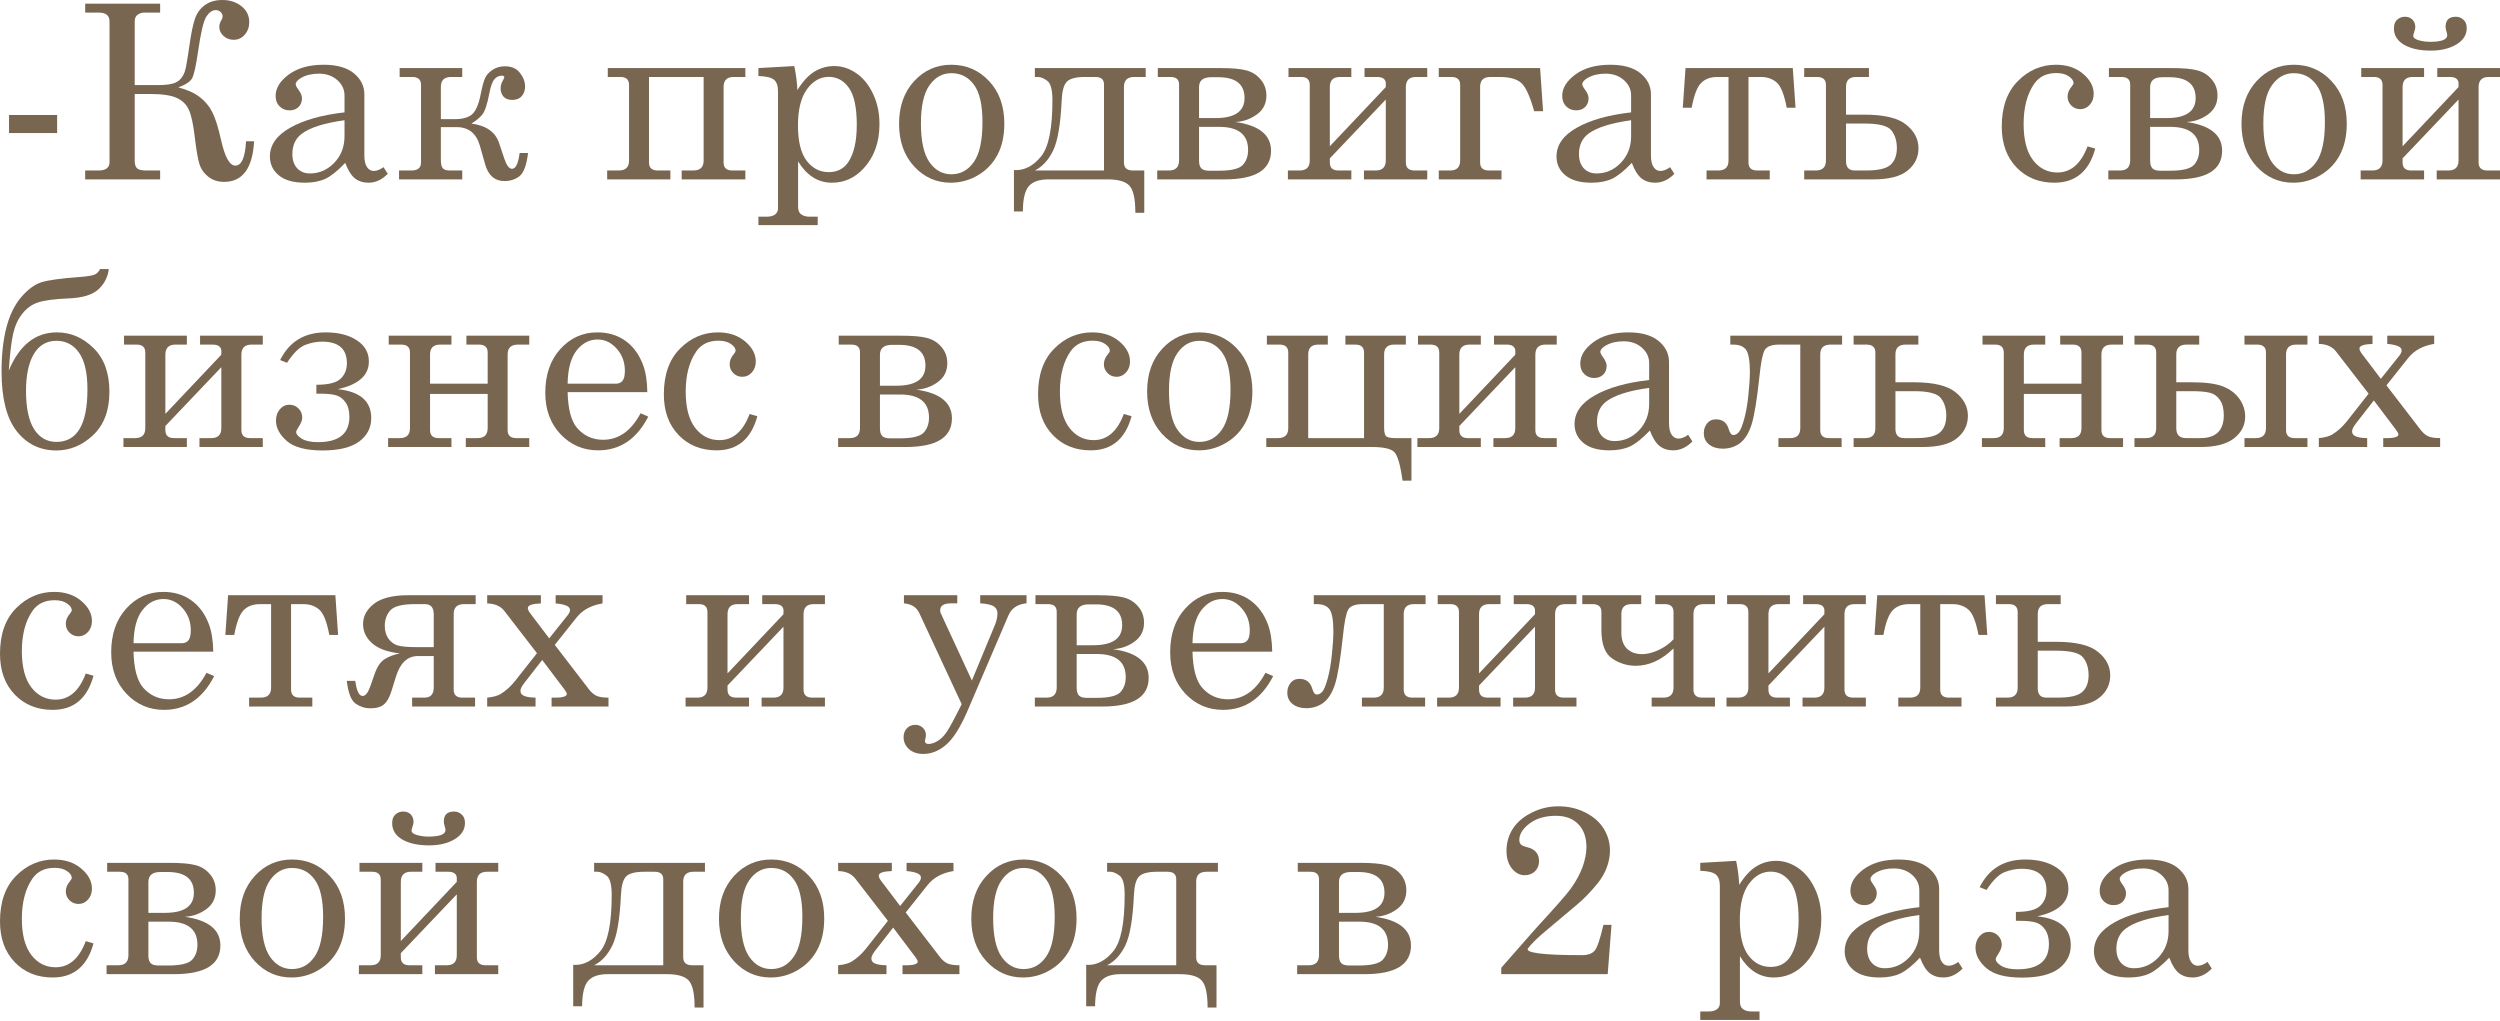 <?xml version="1.0" encoding="UTF-8"?> <svg xmlns="http://www.w3.org/2000/svg" width="1234" height="504" viewBox="0 0 1234 504" fill="none"> <path d="M4.457 56.763H28.205V65.676H4.457V56.763Z" fill="#786651"></path> <path d="M88.017 43.158C92.356 44.253 95.855 45.817 98.514 47.849C101.172 49.843 103.263 52.345 104.788 55.355C106.313 58.365 107.759 62.959 109.127 69.135C111.004 77.54 113.349 81.743 116.164 81.743C119.252 81.743 121.011 77.736 121.441 69.722H125.429C124.686 83.091 119.741 89.776 110.593 89.776C107.505 89.776 104.866 88.897 102.677 87.138C100.527 85.378 99.08 83.209 98.338 80.629C97.595 78.049 96.891 73.944 96.227 68.314C95.445 61.473 94.428 56.743 93.177 54.124C91.966 51.505 89.972 49.569 87.196 48.319C84.46 47.029 79.925 46.383 73.592 46.383H66.497V79.397C66.497 81.078 66.868 82.29 67.611 83.033C68.354 83.776 69.82 84.147 72.009 84.147H79.045V88.545H42.044V84.147H48.67C52.267 84.147 54.065 82.759 54.065 79.984V10.555C54.065 7.662 52.267 6.216 48.67 6.216H42.044V1.818H79.045V6.216H71.07C70.093 6.216 69.077 6.548 68.021 7.213C67.005 7.877 66.497 8.991 66.497 10.555V41.986H78.342C83.306 41.986 86.649 41.223 88.369 39.699C90.128 38.174 91.281 35.926 91.829 32.955C92.376 29.945 92.982 26.134 93.647 21.52C94.389 16.321 95.23 12.295 96.168 9.441C97.106 6.587 98.729 4.3 101.035 2.58C103.342 0.86 106.234 0 109.714 0C113.467 0 116.614 1.016 119.155 3.049C121.735 5.043 123.025 7.682 123.025 10.966C123.025 13.389 122.282 15.442 120.796 17.123C119.35 18.804 117.513 19.644 115.284 19.644C113.408 19.644 111.766 19.019 110.359 17.768C108.951 16.517 108.248 14.992 108.248 13.194C108.248 12.138 108.6 11.044 109.303 9.91C109.694 9.245 109.89 8.639 109.89 8.092C109.89 7.271 109.557 6.548 108.893 5.923C108.228 5.297 107.427 4.984 106.489 4.984C104.847 4.984 103.322 6.02 101.915 8.092C100.507 10.164 99.139 15.852 97.81 25.156C96.754 32.467 95.758 36.962 94.819 38.643C93.881 40.324 91.614 41.829 88.017 43.158Z" fill="#786651"></path> <path d="M189.287 82.505L191.398 85.789C188.544 88.721 185.378 90.187 181.898 90.187C179.24 90.187 176.992 89.464 175.155 88.017C173.357 86.571 171.773 84.03 170.405 80.394C166.691 84.303 163.427 86.923 160.612 88.252C157.798 89.542 154.416 90.187 150.468 90.187C144.838 90.187 140.558 88.975 137.626 86.551C134.694 84.127 133.228 81.02 133.228 77.228C133.228 71.52 136.57 66.79 143.255 63.037C149.979 59.245 158.912 56.724 170.053 55.472V47.146C170.053 44.175 168.861 41.634 166.476 39.523C164.092 37.412 161.062 36.356 157.387 36.356C153.986 36.356 151.054 37.06 148.591 38.467C146.832 39.523 145.953 40.559 145.953 41.575C145.953 42.161 146.422 43.08 147.36 44.331C148.494 45.895 149.06 47.283 149.06 48.495C149.06 50.254 148.494 51.7 147.36 52.834C146.226 53.928 144.741 54.476 142.903 54.476C140.949 54.476 139.307 53.811 137.978 52.482C136.688 51.153 136.043 49.452 136.043 47.38C136.043 43.51 138.212 39.972 142.552 36.767C146.93 33.561 152.657 31.958 159.733 31.958C166.261 31.958 171.246 33.366 174.686 36.18C178.126 39.034 179.846 42.494 179.846 46.559V76.583C179.846 79.241 180.276 81.195 181.136 82.447C181.996 83.737 183.11 84.382 184.478 84.382C186.003 84.382 187.606 83.756 189.287 82.505ZM170.053 59.343C160.124 60.711 153.087 62.939 148.943 66.028C145.855 68.373 144.311 71.696 144.311 75.996C144.311 79.006 145.112 81.371 146.715 83.091C148.318 84.772 150.409 85.613 152.989 85.613C157.602 85.613 161.59 83.873 164.952 80.394C168.353 76.876 170.053 72.478 170.053 67.2V59.343Z" fill="#786651"></path> <path d="M228.165 84.147V88.545H196.969V84.147H203.126C206.253 84.147 207.817 82.818 207.817 80.16V41.927C207.817 39.308 206.39 37.998 203.536 37.998H197.262V33.6H228.165V37.998H222.652C219.29 37.998 217.609 39.62 217.609 42.865V58.815H224.294C228.321 58.815 231.233 58.014 233.032 56.411C234.869 54.769 236.257 51.583 237.195 46.853C237.977 42.943 238.7 40.226 239.365 38.702C240.029 37.138 241.241 35.75 243 34.538C244.798 33.327 246.89 32.721 249.275 32.721C252.519 32.721 254.982 33.815 256.663 36.004C258.344 38.154 259.185 40.402 259.185 42.748C259.185 44.585 258.637 46.149 257.543 47.439C256.448 48.69 254.884 49.315 252.852 49.315C250.936 49.315 249.49 48.768 248.512 47.673C247.574 46.54 247.105 45.211 247.105 43.686C247.105 42.396 247.418 41.184 248.043 40.05C248.63 39.034 248.923 38.409 248.923 38.174C248.923 37.627 248.512 37.353 247.691 37.353C246.284 37.353 245.072 37.94 244.056 39.112C243.039 40.246 242.199 42.572 241.534 46.09C240.518 51.446 239.365 54.925 238.075 56.528C236.824 58.092 235.025 59.577 232.68 60.985C239.99 61.962 244.544 65.168 246.343 70.601L248.923 78.283C250.056 81.645 251.327 83.326 252.734 83.326C254.572 83.326 255.823 80.726 256.487 75.527H260.651C259.908 81.469 258.52 85.261 256.487 86.903C254.454 88.545 251.952 89.366 248.981 89.366C244.212 89.366 241.046 86.629 239.482 81.156L236.902 72.067C235.182 65.852 231.331 62.744 225.35 62.744H217.609V78.987C217.609 80.902 217.922 82.251 218.548 83.033C219.173 83.776 220.287 84.147 221.89 84.147H228.165Z" fill="#786651"></path> <path d="M367.901 33.6V37.998H362.155C358.832 37.998 357.17 39.62 357.17 42.865V80.218C357.17 82.837 358.597 84.147 361.451 84.147H367.901V88.545H336.471V84.147H342.276C345.638 84.147 347.319 82.505 347.319 79.221V37.998H320.345V80.218C320.345 82.837 321.772 84.147 324.626 84.147H330.9V88.545H299.704V84.147H305.509C308.832 84.147 310.494 82.505 310.494 79.221V41.927C310.494 39.308 309.086 37.998 306.272 37.998H299.997V33.6H367.901Z" fill="#786651"></path> <path d="M392.061 32.603C392.921 36.708 393.429 40.656 393.585 44.448C396.283 40.148 399.117 37.099 402.088 35.301C405.059 33.502 408.304 32.603 411.822 32.603C415.575 32.603 419.152 33.757 422.553 36.063C425.993 38.37 428.769 41.751 430.88 46.208C433.03 50.664 434.105 55.688 434.105 61.278C434.105 70.23 431.486 77.521 426.247 83.15C421.908 87.841 416.709 90.187 410.649 90.187C407.209 90.187 404.101 89.307 401.326 87.548C398.55 85.789 396.087 83.17 393.937 79.691V101.915C393.937 103.635 394.348 104.847 395.169 105.55C396.224 106.489 397.69 106.958 399.566 106.958H403.613V111.121H374.352V106.958H378.398C380.274 106.958 381.682 106.586 382.62 105.843C383.558 105.101 384.027 104.123 384.027 102.912V45.093C384.027 42.396 383.382 40.5 382.092 39.405C380.802 38.272 378.222 37.646 374.352 37.529V33.6L392.061 32.603ZM409.125 37.94C404.863 37.94 401.247 39.992 398.276 44.097C395.344 48.201 393.878 54.143 393.878 61.923C393.878 69.781 395.305 75.586 398.159 79.339C401.013 83.091 404.648 84.968 409.066 84.968C413.21 84.968 416.396 83.365 418.624 80.16C421.478 75.938 422.905 69.761 422.905 61.63C422.905 53.107 421.615 47.029 419.035 43.393C416.454 39.757 413.151 37.94 409.125 37.94Z" fill="#786651"></path> <path d="M469.581 31.958C476.97 31.958 483.166 34.636 488.17 39.992C493.213 45.308 495.734 52.326 495.734 61.043C495.734 67.064 494.601 72.204 492.333 76.465C490.105 80.687 486.9 84.03 482.717 86.493C478.573 88.955 474.097 90.187 469.288 90.187C462.173 90.187 456.134 87.49 451.169 82.095C446.243 76.7 443.78 69.702 443.78 61.102C443.78 52.462 446.263 45.445 451.227 40.05C456.192 34.656 462.31 31.958 469.581 31.958ZM469.581 36.122C465.203 36.122 461.607 38.115 458.792 42.103C455.977 46.051 454.57 52.306 454.57 60.867C454.57 69.585 455.958 75.957 458.733 79.984C461.548 84.01 465.164 86.023 469.581 86.023C474.155 86.023 477.85 84.01 480.664 79.984C483.518 75.957 484.945 69.37 484.945 60.222C484.945 51.739 483.538 45.602 480.723 41.81C477.947 38.018 474.233 36.122 469.581 36.122Z" fill="#786651"></path> <path d="M564.811 105.023H560.413C560.413 98.22 559.436 93.764 557.481 91.653C555.566 89.581 551.989 88.545 546.75 88.545H517.49C513.033 88.545 509.827 89.639 507.873 91.829C505.918 94.018 504.921 98.201 504.882 104.377H500.484V83.912L501.481 83.971C506.055 83.971 510.199 81.704 513.913 77.169C517.626 72.595 519.483 63.369 519.483 49.491C519.483 44.292 518.623 41.086 516.903 39.874C515.222 38.624 513.717 37.998 512.388 37.998H510.805V33.6H565.515V37.998H559.827C556.465 37.998 554.784 39.62 554.784 42.865V80.218C554.784 82.837 556.25 84.147 559.182 84.147H564.811V105.023ZM510.805 84.147H544.933V41.692C544.933 39.23 543.506 37.998 540.652 37.998H535.492C530.996 37.998 528.005 38.8 526.52 40.402C525.074 41.966 524.253 44.957 524.057 49.374C523.51 61.297 522.102 69.605 519.835 74.296C517.568 78.987 514.558 82.271 510.805 84.147Z" fill="#786651"></path> <path d="M571.203 88.545V84.147H577.008C580.331 84.147 581.992 82.466 581.992 79.104V41.751C581.992 39.249 580.585 37.998 577.77 37.998H571.496V33.6H602.399C608.067 33.6 612.289 33.972 615.065 34.714C617.88 35.418 620.245 36.884 622.16 39.112C624.115 41.34 625.092 44.038 625.092 47.204C625.092 51.153 623.509 54.261 620.342 56.528C617.215 58.795 613.697 60.027 609.787 60.222C621.515 61.864 627.379 66.594 627.379 74.413C627.379 83.834 619.736 88.545 604.451 88.545H571.203ZM591.844 58.287H599.936C609.514 58.287 614.303 54.984 614.303 48.377C614.303 41.536 609.963 38.115 601.285 38.115H597.825C593.838 38.115 591.844 39.757 591.844 43.041V58.287ZM591.844 62.627V79.221C591.844 81.02 592.215 82.31 592.958 83.091C593.701 83.873 594.991 84.264 596.828 84.264H601.578C607.715 84.264 611.664 83.326 613.423 81.45C615.182 79.534 616.062 77.071 616.062 74.061C616.062 66.438 611.312 62.627 601.812 62.627H591.844Z" fill="#786651"></path> <path d="M684.024 42.982V40.696C683.712 38.897 682.304 37.998 679.802 37.998H673.528V33.6H704.489V37.998H698.919C695.596 37.998 693.934 39.66 693.934 42.982V80.218C693.934 82.837 695.361 84.147 698.215 84.147H704.489V88.545H673.235V84.147H679.04C682.363 84.147 684.024 82.505 684.024 79.221V49.139L656.405 78.166V80.218C656.405 82.837 657.813 84.147 660.627 84.147H667.019V88.545H635.706V84.147H641.511C644.834 84.147 646.495 82.505 646.495 79.221V41.927C646.495 39.308 645.088 37.998 642.273 37.998H635.999V33.6H667.019V37.998H661.39C658.067 37.998 656.405 39.66 656.405 42.982V72.185L684.024 42.982Z" fill="#786651"></path> <path d="M741.139 84.147V88.545H710.177V84.147H715.865C719.11 84.147 720.732 82.505 720.732 79.221V41.927C720.732 39.308 719.306 37.998 716.452 37.998H710.177V33.6H760.197L761.663 54.886H757.265C755.232 47.615 753.121 42.982 750.932 40.989C748.781 38.995 745.165 37.998 740.083 37.998H735.627C732.265 37.998 730.584 39.62 730.584 42.865V80.218C730.584 82.837 732.011 84.147 734.864 84.147H741.139Z" fill="#786651"></path> <path d="M824.348 82.505L826.459 85.789C823.605 88.721 820.438 90.187 816.959 90.187C814.301 90.187 812.053 89.464 810.216 88.017C808.417 86.571 806.834 84.03 805.466 80.394C801.752 84.303 798.488 86.923 795.673 88.252C792.858 89.542 789.477 90.187 785.529 90.187C779.899 90.187 775.619 88.975 772.687 86.551C769.755 84.127 768.289 81.02 768.289 77.228C768.289 71.52 771.631 66.79 778.316 63.037C785.04 59.245 793.973 56.724 805.114 55.472V47.146C805.114 44.175 803.922 41.634 801.537 39.523C799.152 37.412 796.123 36.356 792.448 36.356C789.047 36.356 786.115 37.06 783.652 38.467C781.893 39.523 781.013 40.559 781.013 41.575C781.013 42.161 781.483 43.08 782.421 44.331C783.554 45.895 784.121 47.283 784.121 48.495C784.121 50.254 783.554 51.7 782.421 52.834C781.287 53.928 779.802 54.476 777.964 54.476C776.01 54.476 774.368 53.811 773.038 52.482C771.748 51.153 771.103 49.452 771.103 47.38C771.103 43.51 773.273 39.972 777.612 36.767C781.991 33.561 787.718 31.958 794.794 31.958C801.322 31.958 806.306 33.366 809.747 36.18C813.187 39.034 814.907 42.494 814.907 46.559V76.583C814.907 79.241 815.337 81.195 816.197 82.447C817.057 83.737 818.171 84.382 819.539 84.382C821.064 84.382 822.667 83.756 824.348 82.505ZM805.114 59.343C795.185 60.711 788.148 62.939 784.004 66.028C780.916 68.373 779.372 71.696 779.372 75.996C779.372 79.006 780.173 81.371 781.776 83.091C783.379 84.772 785.47 85.613 788.05 85.613C792.663 85.613 796.65 83.873 800.012 80.394C803.414 76.876 805.114 72.478 805.114 67.2V59.343Z" fill="#786651"></path> <path d="M835.02 53.186H830.622L831.971 33.6H884.922L886.27 53.186H881.931C880.68 46.579 878.999 42.396 876.888 40.637C874.816 38.878 872.256 37.998 869.207 37.998H863.049V80.218C863.049 82.837 864.476 84.147 867.33 84.147H873.546V88.545H842.35V84.147H848.155C851.517 84.147 853.198 82.505 853.198 79.221V37.998H847.686C844.207 37.998 841.49 39.034 839.535 41.106C837.62 43.139 836.115 47.165 835.02 53.186Z" fill="#786651"></path> <path d="M911.192 56.587H920.164C929.937 56.587 936.837 58.229 940.863 61.512C944.929 64.757 946.962 68.647 946.962 73.181C946.962 77.638 945.164 81.313 941.567 84.206C938.01 87.099 932.361 88.545 924.62 88.545H890.551V84.147H896.298C899.621 84.147 901.282 82.505 901.282 79.221V41.927C901.282 39.308 899.836 37.998 896.943 37.998H890.551V33.6H922.509V37.998H916.176C912.854 37.998 911.192 39.62 911.192 42.865V56.587ZM911.192 60.985V79.573C911.192 82.622 912.619 84.147 915.473 84.147H921.161C927.142 84.147 931.149 83.209 933.182 81.332C935.254 79.456 936.29 76.7 936.29 73.064C936.29 69.585 935.41 66.712 933.651 64.444C931.931 62.138 927.533 60.985 920.457 60.985H911.192Z" fill="#786651"></path> <path d="M1030.41 72.243L1034.22 73.357C1031.17 84.577 1024.44 90.187 1014.04 90.187C1006.42 90.187 1000.19 87.665 995.339 82.622C990.492 77.579 988.068 70.875 988.068 62.509C988.068 52.814 990.726 45.308 996.043 39.992C1001.36 34.636 1007.61 31.958 1014.81 31.958C1020.2 31.958 1024.66 33.444 1028.18 36.415C1031.7 39.386 1033.45 42.689 1033.45 46.325C1033.45 48.514 1032.79 50.332 1031.46 51.778C1030.17 53.186 1028.63 53.889 1026.83 53.889C1025.07 53.889 1023.58 53.283 1022.37 52.072C1021.16 50.86 1020.55 49.394 1020.55 47.673C1020.55 45.953 1021.22 44.312 1022.55 42.748C1023.17 42.005 1023.49 41.419 1023.49 40.989C1023.49 39.855 1022.72 38.76 1021.2 37.705C1019.67 36.61 1017.6 36.063 1014.98 36.063C1010.21 36.063 1006.6 37.803 1004.13 41.282C1000.62 46.325 998.857 52.971 998.857 61.219C998.857 69.077 1000.42 75.038 1003.55 79.104C1006.68 83.131 1010.66 85.144 1015.51 85.144C1022.2 85.144 1027.16 80.844 1030.41 72.243Z" fill="#786651"></path> <path d="M1040.67 88.545V84.147H1046.47C1049.8 84.147 1051.46 82.466 1051.46 79.104V41.751C1051.46 39.249 1050.05 37.998 1047.23 37.998H1040.96V33.6H1071.86C1077.53 33.6 1081.75 33.972 1084.53 34.714C1087.34 35.418 1089.71 36.884 1091.62 39.112C1093.58 41.34 1094.56 44.038 1094.56 47.204C1094.56 51.153 1092.97 54.261 1089.81 56.528C1086.68 58.795 1083.16 60.027 1079.25 60.222C1090.98 61.864 1096.84 66.594 1096.84 74.413C1096.84 83.834 1089.2 88.545 1073.92 88.545H1040.67ZM1061.31 58.287H1069.4C1078.98 58.287 1083.77 54.984 1083.77 48.377C1083.77 41.536 1079.43 38.115 1070.75 38.115H1067.29C1063.3 38.115 1061.31 39.757 1061.31 43.041V58.287ZM1061.31 62.627V79.221C1061.31 81.02 1061.68 82.31 1062.42 83.091C1063.16 83.873 1064.45 84.264 1066.29 84.264H1071.04C1077.18 84.264 1081.13 83.326 1082.89 81.45C1084.65 79.534 1085.53 77.071 1085.53 74.061C1085.53 66.438 1080.78 62.627 1071.28 62.627H1061.31Z" fill="#786651"></path> <path d="M1132.2 31.958C1139.59 31.958 1145.79 34.636 1150.79 39.992C1155.83 45.308 1158.36 52.326 1158.36 61.043C1158.36 67.064 1157.22 72.204 1154.95 76.465C1152.73 80.687 1149.52 84.03 1145.34 86.493C1141.19 88.955 1136.72 90.187 1131.91 90.187C1124.79 90.187 1118.75 87.49 1113.79 82.095C1108.86 76.7 1106.4 69.702 1106.4 61.102C1106.4 52.462 1108.88 45.445 1113.85 40.05C1118.81 34.656 1124.93 31.958 1132.2 31.958ZM1132.2 36.122C1127.82 36.122 1124.23 38.115 1121.41 42.103C1118.6 46.051 1117.19 52.306 1117.19 60.867C1117.19 69.585 1118.58 75.957 1121.35 79.984C1124.17 84.01 1127.79 86.023 1132.2 86.023C1136.78 86.023 1140.47 84.01 1143.29 79.984C1146.14 75.957 1147.57 69.37 1147.57 60.222C1147.57 51.739 1146.16 45.602 1143.34 41.81C1140.57 38.018 1136.85 36.122 1132.2 36.122Z" fill="#786651"></path> <path d="M1213.53 42.982V40.696C1213.22 38.897 1211.81 37.998 1209.31 37.998H1203.04V33.6H1234V37.998H1228.43C1225.11 37.998 1223.44 39.66 1223.44 42.982V80.218C1223.44 82.837 1224.87 84.147 1227.73 84.147H1234V88.545H1202.75V84.147H1208.55C1211.87 84.147 1213.53 82.505 1213.53 79.221V49.139L1185.92 78.166V80.218C1185.92 82.837 1187.32 84.147 1190.14 84.147H1196.53V88.545H1165.22V84.147H1171.02C1174.34 84.147 1176.01 82.505 1176.01 79.221V41.927C1176.01 39.308 1174.6 37.998 1171.78 37.998H1165.51V33.6H1196.53V37.998H1190.9C1187.58 37.998 1185.92 39.66 1185.92 42.982V72.185L1213.53 42.982ZM1207.96 17.357C1207.96 16.966 1207.83 16.36 1207.55 15.539C1207.28 14.601 1207.14 13.819 1207.14 13.194C1207.14 9.91 1208.82 8.268 1212.19 8.268C1213.63 8.268 1214.88 8.757 1215.94 9.734C1217.03 10.672 1217.58 12.06 1217.58 13.898C1217.58 17.22 1215.88 19.898 1212.48 21.931C1209.12 23.964 1204.9 24.98 1199.81 24.98C1194.42 24.98 1190.04 24.023 1186.68 22.107C1183.32 20.152 1181.64 17.455 1181.64 14.015C1181.64 12.099 1182.16 10.672 1183.22 9.734C1184.31 8.757 1185.6 8.268 1187.09 8.268C1188.61 8.268 1189.84 8.737 1190.78 9.675C1191.72 10.614 1192.19 11.845 1192.19 13.37C1192.19 13.995 1192.01 14.797 1191.66 15.774C1191.35 16.712 1191.19 17.338 1191.19 17.65C1191.19 18.628 1192.09 19.37 1193.89 19.879C1195.73 20.387 1197.6 20.641 1199.52 20.641C1205.15 20.641 1207.96 19.546 1207.96 17.357Z" fill="#786651"></path> <path d="M49.374 132.806H53.713C53.205 136.832 51.465 140.194 48.495 142.892C45.562 145.55 40.696 147.016 33.893 147.29C26.7 147.602 21.599 148.286 18.589 149.342C15.617 150.358 13.076 152.215 10.966 154.913C8.854 157.571 7.349 160.894 6.45 164.881C5.59 168.83 4.887 174.83 4.339 182.883C9.578 170.335 17.494 164.06 28.088 164.06C34.89 164.06 40.91 166.64 46.149 171.801C51.387 176.922 54.007 184.095 54.007 193.321C54.007 202.586 51.329 209.74 45.973 214.783C40.617 219.826 34.558 222.348 27.795 222.348C19.742 222.348 13.213 219.161 8.209 212.789C3.245 206.417 0.762 196.605 0.762 183.353C0.762 175.182 1.544 168.009 3.108 161.832C4.711 155.616 7.154 150.573 10.438 146.703C13.761 142.833 17.103 140.37 20.465 139.315C23.866 138.259 30.14 137.399 39.288 136.735C42.806 136.461 45.211 136.089 46.501 135.62C47.791 135.112 48.749 134.174 49.374 132.806ZM43.158 192.266C43.158 184.017 41.77 177.958 38.995 174.088C36.258 170.178 32.545 168.224 27.854 168.224C23.006 168.224 19.292 170.393 16.712 174.733C14.132 179.072 12.842 185.151 12.842 192.969C12.842 201.335 14.171 207.629 16.829 211.851C19.527 216.034 23.201 218.126 27.854 218.126C38.057 218.126 43.158 209.506 43.158 192.266Z" fill="#786651"></path> <path d="M109.245 175.084V172.798C108.932 170.999 107.524 170.1 105.023 170.1H98.748V165.702H129.71V170.1H124.139C120.816 170.1 119.155 171.762 119.155 175.084V212.32C119.155 214.939 120.581 216.249 123.435 216.249H129.71V220.647H98.455V216.249H104.26C107.583 216.249 109.245 214.607 109.245 211.323V181.242L81.626 210.268V212.32C81.626 214.939 83.033 216.249 85.848 216.249H92.239V220.647H60.926V216.249H66.731C70.054 216.249 71.716 214.607 71.716 211.323V174.029C71.716 171.41 70.308 170.1 67.493 170.1H61.219V165.702H92.239V170.1H86.61C83.287 170.1 81.626 171.762 81.626 175.084V204.287L109.245 175.084Z" fill="#786651"></path> <path d="M166.711 192.09C177.735 193.263 183.247 198.012 183.247 206.339C183.247 211.108 181.253 214.979 177.266 217.95C173.278 220.882 167.239 222.348 159.146 222.348C151.015 222.348 145.151 220.784 141.555 217.656C137.997 214.529 136.218 211.167 136.218 207.57C136.218 205.42 136.844 203.583 138.095 202.058C139.385 200.534 140.968 199.771 142.845 199.771C144.604 199.771 146.089 200.377 147.301 201.589C148.552 202.801 149.178 204.306 149.178 206.105C149.178 207.395 148.611 208.9 147.477 210.62C146.617 211.91 146.187 212.789 146.187 213.258C146.187 214.275 147.106 215.369 148.943 216.542C150.82 217.676 153.478 218.243 156.918 218.243C167.278 218.243 172.457 214.079 172.457 205.753C172.457 202.782 171.832 200.417 170.581 198.657C169.369 196.898 167.884 195.745 166.124 195.198C164.404 194.611 161.687 194.318 157.974 194.318H156.156V189.92C162.02 189.92 165.988 188.943 168.059 186.988C170.17 185.034 171.226 182.473 171.226 179.306C171.226 172.192 167.141 168.634 158.97 168.634C156.195 168.634 153.4 169.181 150.585 170.276C147.77 171.371 144.799 174.303 141.672 179.072L138.271 177.723C142.806 168.615 150.292 164.06 160.73 164.06C167.063 164.06 172.203 165.37 176.152 167.989C180.1 170.569 182.074 174.048 182.074 178.427C182.074 185.307 176.953 189.861 166.711 192.09Z" fill="#786651"></path> <path d="M240.713 194.435H212.273V212.32C212.273 214.939 213.681 216.249 216.495 216.249H222.828V220.647H191.574V216.249H197.379C200.702 216.249 202.363 214.607 202.363 211.323V174.029C202.363 171.41 200.956 170.1 198.141 170.1H191.867V165.702H222.828V170.1H217.258C213.935 170.1 212.273 171.722 212.273 174.967V189.392H240.713V174.029C240.713 171.41 239.286 170.1 236.433 170.1H230.217V165.702H261.237V170.1H255.608C252.246 170.1 250.565 171.722 250.565 174.967V212.32C250.565 214.939 251.992 216.249 254.845 216.249H261.237V220.647H229.924V216.249H235.729C239.052 216.249 240.713 214.607 240.713 211.323V194.435Z" fill="#786651"></path> <path d="M319.524 193.556H280.177C280.373 201.922 281.937 207.825 284.868 211.265C288.23 215.135 292.511 217.07 297.71 217.07C305.373 217.07 311.53 212.711 316.182 203.993L319.993 205.635C314.286 216.738 306.037 222.289 295.248 222.289C287.898 222.289 281.702 219.631 276.659 214.314C271.655 208.997 269.153 202.195 269.153 193.908C269.153 184.994 271.616 177.801 276.542 172.328C281.506 166.816 287.605 164.06 294.837 164.06C300.154 164.06 304.747 165.429 308.617 168.165C312.487 170.902 315.4 174.83 317.354 179.951C318.723 183.548 319.446 188.083 319.524 193.556ZM280.177 189.392H303.985C305.392 189.392 306.487 188.923 307.269 187.985C308.05 187.008 308.441 185.366 308.441 183.059C308.441 178.759 307.093 175.104 304.395 172.094C301.737 169.084 298.59 167.579 294.954 167.579C290.889 167.579 287.429 169.396 284.575 173.032C281.761 176.668 280.295 182.121 280.177 189.392Z" fill="#786651"></path> <path d="M370.012 204.345L373.824 205.459C370.775 216.679 364.051 222.289 353.652 222.289C346.029 222.289 339.794 219.767 334.946 214.724C330.099 209.681 327.675 202.977 327.675 194.611C327.675 184.916 330.333 177.41 335.65 172.094C340.966 166.738 347.221 164.06 354.414 164.06C359.809 164.06 364.266 165.546 367.784 168.517C371.302 171.488 373.062 174.791 373.062 178.427C373.062 180.616 372.397 182.434 371.068 183.88C369.778 185.288 368.234 185.991 366.435 185.991C364.676 185.991 363.191 185.385 361.979 184.174C360.767 182.962 360.161 181.496 360.161 179.776C360.161 178.055 360.826 176.414 362.155 174.85C362.78 174.107 363.093 173.521 363.093 173.091C363.093 171.957 362.331 170.862 360.806 169.807C359.281 168.712 357.209 168.165 354.59 168.165C349.821 168.165 346.205 169.905 343.742 173.384C340.224 178.427 338.465 185.073 338.465 193.321C338.465 201.179 340.028 207.14 343.156 211.206C346.283 215.233 350.271 217.246 355.118 217.246C361.803 217.246 366.768 212.946 370.012 204.345Z" fill="#786651"></path> <path d="M413.698 220.647V216.249H419.504C422.827 216.249 424.488 214.568 424.488 211.206V173.853C424.488 171.351 423.081 170.1 420.266 170.1H413.992V165.702H444.894C450.563 165.702 454.785 166.074 457.56 166.816C460.375 167.52 462.74 168.986 464.656 171.214C466.61 173.443 467.588 176.14 467.588 179.306C467.588 183.255 466.004 186.363 462.838 188.63C459.711 190.897 456.192 192.129 452.283 192.324C464.011 193.966 469.875 198.696 469.875 206.515C469.875 215.936 462.232 220.647 446.947 220.647H413.698ZM434.339 190.389H442.432C452.009 190.389 456.798 187.086 456.798 180.479C456.798 173.638 452.459 170.217 443.78 170.217H440.321C436.333 170.217 434.339 171.859 434.339 175.143V190.389ZM434.339 194.729V211.323C434.339 213.122 434.711 214.412 435.454 215.194C436.196 215.975 437.486 216.366 439.324 216.366H444.073C450.211 216.366 454.159 215.428 455.919 213.552C457.678 211.636 458.557 209.173 458.557 206.163C458.557 198.54 453.808 194.729 444.308 194.729H434.339Z" fill="#786651"></path> <path d="M554.725 204.345L558.537 205.459C555.488 216.679 548.764 222.289 538.365 222.289C530.742 222.289 524.507 219.767 519.659 214.724C514.812 209.681 512.388 202.977 512.388 194.611C512.388 184.916 515.046 177.41 520.363 172.094C525.679 166.738 531.934 164.06 539.127 164.06C544.522 164.06 548.979 165.546 552.497 168.517C556.015 171.488 557.775 174.791 557.775 178.427C557.775 180.616 557.11 182.434 555.781 183.88C554.491 185.288 552.947 185.991 551.148 185.991C549.389 185.991 547.904 185.385 546.692 184.174C545.48 182.962 544.874 181.496 544.874 179.776C544.874 178.055 545.539 176.414 546.868 174.85C547.493 174.107 547.806 173.521 547.806 173.091C547.806 171.957 547.044 170.862 545.519 169.807C543.994 168.712 541.922 168.165 539.303 168.165C534.534 168.165 530.918 169.905 528.455 173.384C524.937 178.427 523.178 185.073 523.178 193.321C523.178 201.179 524.741 207.14 527.869 211.206C530.996 215.233 534.984 217.246 539.831 217.246C546.516 217.246 551.481 212.946 554.725 204.345Z" fill="#786651"></path> <path d="M592.02 164.06C599.408 164.06 605.604 166.738 610.608 172.094C615.651 177.41 618.173 184.428 618.173 193.145C618.173 199.166 617.039 204.306 614.772 208.567C612.543 212.789 609.338 216.132 605.155 218.595C601.011 221.057 596.535 222.289 591.727 222.289C584.612 222.289 578.572 219.591 573.607 214.197C568.681 208.802 566.219 201.804 566.219 193.204C566.219 184.564 568.701 177.547 573.666 172.152C578.631 166.758 584.749 164.06 592.02 164.06ZM592.02 168.224C587.641 168.224 584.045 170.217 581.23 174.205C578.416 178.153 577.008 184.408 577.008 192.969C577.008 201.687 578.396 208.059 581.172 212.086C583.986 216.112 587.602 218.126 592.02 218.126C596.594 218.126 600.288 216.112 603.103 212.086C605.956 208.059 607.383 201.472 607.383 192.324C607.383 183.841 605.976 177.704 603.161 173.912C600.386 170.12 596.672 168.224 592.02 168.224Z" fill="#786651"></path> <path d="M625.034 220.647V216.249H630.839C634.201 216.249 635.882 214.607 635.882 211.323V174.029C635.882 171.41 634.455 170.1 631.601 170.1H625.327V165.702H655.409V170.1H650.717C647.395 170.1 645.733 171.722 645.733 174.967V216.249H673.293V174.029C673.293 171.41 671.867 170.1 669.013 170.1H664.087V165.702H693.934V170.1H688.129C684.845 170.1 683.203 171.722 683.203 174.967V211.089C683.203 213.591 683.633 215.076 684.494 215.545C685.393 216.015 686.741 216.249 688.54 216.249H696.69V237.242H692.293C691.198 229.228 689.771 224.459 688.012 222.934C686.253 221.409 682.656 220.647 677.222 220.647H625.034Z" fill="#786651"></path> <path d="M747.941 175.084V172.798C747.628 170.999 746.221 170.1 743.719 170.1H737.445V165.702H768.406V170.1H762.835C759.512 170.1 757.851 171.762 757.851 175.084V212.32C757.851 214.939 759.278 216.249 762.132 216.249H768.406V220.647H737.151V216.249H742.957C746.28 216.249 747.941 214.607 747.941 211.323V181.242L720.322 210.268V212.32C720.322 214.939 721.729 216.249 724.544 216.249H730.936V220.647H699.622V216.249H705.428C708.751 216.249 710.412 214.607 710.412 211.323V174.029C710.412 171.41 709.005 170.1 706.19 170.1H699.916V165.702H730.936V170.1H725.306C721.983 170.1 720.322 171.762 720.322 175.084V204.287L747.941 175.084Z" fill="#786651"></path> <path d="M833.261 214.607L835.372 217.891C832.518 220.823 829.352 222.289 825.872 222.289C823.214 222.289 820.966 221.566 819.129 220.119C817.331 218.673 815.747 216.132 814.379 212.496C810.665 216.405 807.401 219.025 804.586 220.354C801.772 221.644 798.39 222.289 794.442 222.289C788.812 222.289 784.532 221.077 781.6 218.653C778.668 216.23 777.202 213.122 777.202 209.33C777.202 203.622 780.544 198.892 787.229 195.139C793.953 191.347 802.886 188.826 814.027 187.575V179.248C814.027 176.277 812.835 173.736 810.45 171.625C808.066 169.514 805.036 168.458 801.361 168.458C797.96 168.458 795.028 169.162 792.565 170.569C790.806 171.625 789.927 172.661 789.927 173.677C789.927 174.264 790.396 175.182 791.334 176.433C792.468 177.997 793.034 179.385 793.034 180.597C793.034 182.356 792.468 183.802 791.334 184.936C790.2 186.03 788.715 186.578 786.877 186.578C784.923 186.578 783.281 185.913 781.952 184.584C780.662 183.255 780.017 181.554 780.017 179.482C780.017 175.612 782.186 172.074 786.525 168.869C790.904 165.663 796.631 164.06 803.707 164.06C810.235 164.06 815.22 165.468 818.66 168.282C822.1 171.136 823.82 174.596 823.82 178.661V208.685C823.82 211.343 824.25 213.298 825.11 214.549C825.97 215.839 827.084 216.484 828.452 216.484C829.977 216.484 831.58 215.858 833.261 214.607ZM814.027 191.445C804.098 192.813 797.061 195.041 792.917 198.13C789.829 200.475 788.285 203.798 788.285 208.098C788.285 211.108 789.086 213.473 790.689 215.194C792.292 216.875 794.383 217.715 796.963 217.715C801.576 217.715 805.564 215.975 808.926 212.496C812.327 208.978 814.027 204.58 814.027 199.302V191.445Z" fill="#786651"></path> <path d="M854.078 170.1V165.702H909.257V170.1H903.51C900.148 170.1 898.467 171.722 898.467 174.967V212.32C898.467 214.939 899.894 216.249 902.748 216.249H909.022V220.647H877.826V216.249H883.632C886.955 216.249 888.616 214.607 888.616 211.323V170.1H878.178C874.464 170.1 872.08 171.019 871.024 172.856C870.008 174.654 869.148 179.033 868.444 185.991C867.193 197.641 865.884 205.557 864.515 209.74C863.147 213.923 861.251 216.933 858.827 218.771C856.404 220.569 853.569 221.468 850.325 221.468C847.627 221.468 845.399 220.784 843.64 219.416C841.881 218.047 841.001 216.171 841.001 213.786C841.001 211.949 841.529 210.366 842.584 209.036C843.64 207.668 845.106 206.984 846.982 206.984C850.266 206.984 852.377 208.606 853.315 211.851C853.863 213.767 854.625 214.724 855.602 214.724C856.501 214.724 857.361 214.294 858.182 213.434C859.042 212.574 859.961 210.366 860.938 206.808C861.916 203.251 862.619 199.146 863.049 194.494C863.519 189.842 863.753 186.363 863.753 184.056C863.753 178.31 863.147 174.557 861.935 172.798C860.723 170.999 858.573 170.1 855.485 170.1H854.078Z" fill="#786651"></path> <path d="M935.586 188.689H944.558C954.331 188.689 961.231 190.331 965.257 193.614C969.323 196.859 971.356 200.749 971.356 205.284C971.356 209.74 969.557 213.415 965.961 216.308C962.404 219.201 956.755 220.647 949.014 220.647H914.945V216.249H920.692C924.014 216.249 925.676 214.607 925.676 211.323V174.029C925.676 171.41 924.229 170.1 921.337 170.1H914.945V165.702H946.903V170.1H940.57C937.247 170.1 935.586 171.722 935.586 174.967V188.689ZM935.586 193.087V211.675C935.586 214.724 937.013 216.249 939.867 216.249H945.555C951.536 216.249 955.543 215.311 957.576 213.434C959.647 211.558 960.683 208.802 960.683 205.166C960.683 201.687 959.804 198.814 958.045 196.546C956.325 194.24 951.927 193.087 944.851 193.087H935.586Z" fill="#786651"></path> <path d="M1027.41 194.435H998.975V212.32C998.975 214.939 1000.38 216.249 1003.2 216.249H1009.53V220.647H978.275V216.249H984.08C987.403 216.249 989.065 214.607 989.065 211.323V174.029C989.065 171.41 987.657 170.1 984.843 170.1H978.568V165.702H1009.53V170.1H1003.96C1000.64 170.1 998.975 171.722 998.975 174.967V189.392H1027.41V174.029C1027.41 171.41 1025.99 170.1 1023.13 170.1H1016.92V165.702H1047.94V170.1H1042.31C1038.95 170.1 1037.27 171.722 1037.27 174.967V212.32C1037.27 214.939 1038.69 216.249 1041.55 216.249H1047.94V220.647H1016.63V216.249H1022.43C1025.75 216.249 1027.41 214.607 1027.41 211.323V194.435Z" fill="#786651"></path> <path d="M1074.21 188.689H1081.6C1088.59 188.689 1093.81 189.373 1097.25 190.741C1100.73 192.109 1103.43 194.142 1105.35 196.84C1107.26 199.498 1108.22 202.43 1108.22 205.635C1108.22 209.896 1106.38 213.473 1102.71 216.366C1099.07 219.22 1093.54 220.647 1086.11 220.647H1053.57V216.249H1059.31C1062.64 216.249 1064.3 214.607 1064.3 211.323V174.029C1064.3 171.41 1062.85 170.1 1059.96 170.1H1053.57V165.702H1085.53V170.1H1079.19C1075.87 170.1 1074.21 171.722 1074.21 174.967V188.689ZM1074.21 193.087V211.323C1074.21 214.607 1075.81 216.249 1079.02 216.249H1086.17C1093.83 216.249 1097.66 212.477 1097.66 204.932C1097.66 201.765 1097.04 199.283 1095.79 197.485C1094.58 195.647 1092.95 194.455 1090.92 193.908C1088.89 193.36 1085.88 193.087 1081.89 193.087H1074.21ZM1107.87 170.1V165.702H1138.95V170.1H1133.38C1130.05 170.1 1128.39 171.722 1128.39 174.967V212.32C1128.39 214.939 1129.8 216.249 1132.61 216.249H1138.95V220.647H1107.87V216.249H1113.5C1116.82 216.249 1118.48 214.607 1118.48 211.323V174.029C1118.48 171.41 1117.03 170.1 1114.14 170.1H1107.87Z" fill="#786651"></path> <path d="M1144.58 165.702H1171.08V169.748C1166.78 169.905 1164.63 170.667 1164.63 172.035C1164.63 172.661 1164.98 173.462 1165.69 174.439L1175.19 186.988L1184.45 175.378C1185.11 174.518 1185.45 173.697 1185.45 172.915C1185.45 171.234 1183.08 170.178 1178.35 169.748V165.702H1201.51V169.748C1195.92 170.647 1191.64 172.973 1188.67 176.726L1177.94 190.213L1194.89 212.262C1196.02 213.708 1197.25 214.744 1198.58 215.369C1199.91 215.956 1201.87 216.249 1204.45 216.249V220.647H1176.36V216.249H1178.35C1180.42 216.249 1181.95 216.034 1182.93 215.604C1183.55 215.291 1183.86 214.9 1183.86 214.431C1183.86 214.001 1183.49 213.278 1182.75 212.262L1171.73 197.66L1162.87 209.036C1161.62 210.639 1160.99 211.929 1160.99 212.907C1160.99 213.884 1161.42 214.627 1162.28 215.135C1163.5 215.839 1165.55 216.21 1168.44 216.249V220.647H1144.58V216.249C1147.47 215.975 1149.7 215.369 1151.26 214.431C1153.84 212.828 1156.17 210.737 1158.24 208.157L1169.15 194.318L1153.02 173.443C1151.22 171.097 1148.41 169.866 1144.58 169.748V165.702Z" fill="#786651"></path> <path d="M42.337 332.444L46.149 333.558C43.1 344.778 36.376 350.388 25.977 350.388C18.354 350.388 12.119 347.866 7.271 342.823C2.424 337.78 0 331.076 0 322.71C0 313.015 2.658 305.509 7.975 300.193C13.291 294.837 19.546 292.159 26.739 292.159C32.134 292.159 36.591 293.645 40.109 296.616C43.627 299.587 45.387 302.89 45.387 306.526C45.387 308.715 44.722 310.533 43.393 311.979C42.103 313.387 40.559 314.09 38.76 314.09C37.001 314.09 35.516 313.484 34.304 312.272C33.092 311.061 32.486 309.595 32.486 307.875C32.486 306.154 33.151 304.513 34.48 302.949C35.105 302.206 35.418 301.62 35.418 301.19C35.418 300.056 34.656 298.961 33.131 297.906C31.606 296.811 29.535 296.264 26.915 296.264C22.146 296.264 18.53 298.004 16.067 301.483C12.549 306.526 10.79 313.172 10.79 321.42C10.79 329.278 12.353 335.239 15.481 339.305C18.608 343.332 22.596 345.345 27.443 345.345C34.128 345.345 39.093 341.045 42.337 332.444Z" fill="#786651"></path> <path d="M105.257 321.655H65.91C66.106 330.021 67.669 335.924 70.601 339.364C73.963 343.234 78.244 345.169 83.443 345.169C91.106 345.169 97.263 340.81 101.915 332.092L105.726 333.734C100.019 344.837 91.77 350.388 80.981 350.388C73.631 350.388 67.435 347.73 62.392 342.413C57.388 337.096 54.886 330.294 54.886 322.007C54.886 313.093 57.349 305.9 62.275 300.427C67.239 294.915 73.338 292.159 80.57 292.159C85.887 292.159 90.48 293.527 94.35 296.264C98.22 299 101.133 302.929 103.087 308.05C104.456 311.647 105.179 316.182 105.257 321.655ZM65.91 317.491H89.718C91.125 317.491 92.22 317.022 93.001 316.084C93.783 315.107 94.174 313.465 94.174 311.158C94.174 306.858 92.826 303.203 90.128 300.193C87.47 297.183 84.323 295.678 80.687 295.678C76.622 295.678 73.162 297.495 70.308 301.131C67.493 304.767 66.028 310.22 65.91 317.491Z" fill="#786651"></path> <path d="M115.636 313.387H111.238L112.587 293.801H165.538L166.887 313.387H162.547C161.296 306.78 159.615 302.597 157.504 300.838C155.433 299.079 152.872 298.199 149.823 298.199H143.666V340.419C143.666 343.038 145.093 344.348 147.946 344.348H154.162V348.746H122.966V344.348H128.771C132.133 344.348 133.814 342.706 133.814 339.422V298.199H128.302C124.823 298.199 122.106 299.235 120.151 301.307C118.236 303.34 116.731 307.366 115.636 313.387Z" fill="#786651"></path> <path d="M171.167 336.08H175.331L175.683 337.956C176.347 341.67 177.461 343.527 179.025 343.527C180.393 343.527 181.644 341.944 182.778 338.777L184.889 332.737C186.179 329.024 187.899 326.522 190.049 325.232C192.238 323.942 194.682 323.042 197.379 322.534C191.202 321.831 186.629 320.15 183.657 317.491C180.686 314.833 179.201 311.686 179.201 308.05C179.201 304.18 180.999 300.838 184.596 298.023C188.231 295.208 193.841 293.801 201.425 293.801H234.791V298.199H228.985C225.623 298.199 223.943 299.841 223.943 303.125V340.478C223.943 343.058 225.369 344.348 228.223 344.348H234.498V348.746H203.419V344.348H209.517C212.567 344.348 214.091 342.687 214.091 339.364V323.824H206.351C201.151 323.824 197.516 327.206 195.444 333.969L193.333 340.771C192.356 344.016 191.105 346.303 189.58 347.632C188.055 348.961 185.808 349.626 182.837 349.626C180.217 349.626 177.794 348.863 175.565 347.339C173.337 345.775 171.871 342.022 171.167 336.08ZM214.091 319.426V303.242C214.091 299.88 212.664 298.199 209.81 298.199H204.768C198.513 298.199 194.467 299.235 192.629 301.307C190.831 303.379 189.932 305.92 189.932 308.93C189.932 311.315 190.479 313.347 191.574 315.028C192.707 316.67 194.173 317.824 195.972 318.488C197.809 319.114 201.015 319.426 205.588 319.426H214.091Z" fill="#786651"></path> <path d="M240.479 293.801H266.984V297.847C262.683 298.004 260.533 298.766 260.533 300.134C260.533 300.76 260.885 301.561 261.589 302.538L271.088 315.087L280.353 303.477C281.018 302.617 281.35 301.796 281.35 301.014C281.35 299.333 278.985 298.277 274.255 297.847V293.801H297.417V297.847C291.827 298.746 287.546 301.072 284.575 304.825L273.844 318.312L290.791 340.361C291.925 341.807 293.156 342.843 294.485 343.468C295.814 344.055 297.769 344.348 300.349 344.348V348.746H272.261V344.348H274.255C276.327 344.348 277.851 344.133 278.829 343.703C279.454 343.39 279.767 342.999 279.767 342.53C279.767 342.1 279.395 341.377 278.653 340.361L267.629 325.759L258.774 337.135C257.523 338.738 256.898 340.028 256.898 341.006C256.898 341.983 257.328 342.726 258.188 343.234C259.4 343.938 261.452 344.309 264.345 344.348V348.746H240.479V344.348C243.372 344.074 245.6 343.468 247.164 342.53C249.744 340.927 252.07 338.836 254.142 336.256L265.048 322.417L248.923 301.542C247.124 299.196 244.31 297.965 240.479 297.847V293.801Z" fill="#786651"></path> <path d="M386.724 303.183V300.896C386.412 299.098 385.004 298.199 382.502 298.199H376.228V293.801H407.19V298.199H401.619C398.296 298.199 396.634 299.861 396.634 303.183V340.419C396.634 343.038 398.061 344.348 400.915 344.348H407.19V348.746H375.935V344.348H381.74C385.063 344.348 386.724 342.706 386.724 339.422V309.34L359.105 338.367V340.419C359.105 343.038 360.513 344.348 363.328 344.348H369.719V348.746H338.406V344.348H344.211C347.534 344.348 349.195 342.706 349.195 339.422V302.128C349.195 299.509 347.788 298.199 344.973 298.199H338.699V293.801H369.719V298.199H364.09C360.767 298.199 359.105 299.861 359.105 303.183V332.386L386.724 303.183Z" fill="#786651"></path> <path d="M446.184 293.801H472.513V297.789H470.051C467.744 297.789 466.161 298.101 465.301 298.727C464.48 299.313 464.069 300.173 464.069 301.307C464.069 301.815 464.187 302.323 464.421 302.832L479.726 335.904L491.102 308.461C491.923 306.506 492.333 304.591 492.333 302.714C492.333 301.268 491.767 300.154 490.633 299.372C489.499 298.551 487.232 298.023 483.831 297.789V293.801H506.7V297.789C502.282 298.219 499.311 300.193 497.787 303.711L477.498 351.033C474.018 359.047 470.539 364.559 467.06 367.569C463.542 370.618 459.769 372.143 455.743 372.143C452.811 372.143 450.446 371.342 448.647 369.739C446.888 368.136 446.009 366.162 446.009 363.816C446.009 362.057 446.556 360.611 447.65 359.477C448.745 358.343 450.113 357.776 451.755 357.776C453.241 357.776 454.492 358.265 455.508 359.242C456.524 360.22 457.033 361.392 457.033 362.761C457.033 363.191 456.955 363.777 456.798 364.52C456.642 365.106 456.564 365.536 456.564 365.81C456.564 366.748 457.17 367.217 458.381 367.217C459.671 367.217 461.118 366.748 462.721 365.81C464.363 364.872 465.887 363.367 467.295 361.295C468.702 359.223 471.165 354.649 474.683 347.573L453.866 302.832C453.123 301.268 452.185 300.115 451.052 299.372C449.957 298.59 448.335 298.062 446.184 297.789V293.801Z" fill="#786651"></path> <path d="M510.805 348.746V344.348H516.61C519.933 344.348 521.594 342.667 521.594 339.305V301.952C521.594 299.45 520.187 298.199 517.372 298.199H511.098V293.801H542.001C547.669 293.801 551.891 294.173 554.667 294.915C557.481 295.619 559.846 297.085 561.762 299.313C563.717 301.542 564.694 304.239 564.694 307.405C564.694 311.354 563.111 314.462 559.944 316.729C556.817 318.996 553.298 320.228 549.389 320.423C561.117 322.065 566.981 326.795 566.981 334.614C566.981 344.035 559.338 348.746 544.053 348.746H510.805ZM531.446 318.488H539.538C549.116 318.488 553.904 315.185 553.904 308.578C553.904 301.737 549.565 298.316 540.887 298.316H537.427C533.439 298.316 531.446 299.958 531.446 303.242V318.488ZM531.446 322.827V339.422C531.446 341.221 531.817 342.511 532.56 343.292C533.303 344.074 534.593 344.465 536.43 344.465H541.18C547.317 344.465 551.266 343.527 553.025 341.651C554.784 339.735 555.664 337.272 555.664 334.262C555.664 326.639 550.914 322.827 541.414 322.827H531.446Z" fill="#786651"></path> <path d="M627.966 321.655H588.619C588.814 330.021 590.378 335.924 593.31 339.364C596.672 343.234 600.952 345.169 606.152 345.169C613.814 345.169 619.971 340.81 624.623 332.092L628.435 333.734C622.727 344.837 614.479 350.388 603.689 350.388C596.34 350.388 590.143 347.73 585.1 342.413C580.096 337.096 577.595 330.294 577.595 322.007C577.595 313.093 580.057 305.9 584.983 300.427C589.948 294.915 596.046 292.159 603.278 292.159C608.595 292.159 613.188 293.527 617.059 296.264C620.929 299 623.841 302.929 625.796 308.05C627.164 311.647 627.887 316.182 627.966 321.655ZM588.619 317.491H612.426C613.833 317.491 614.928 317.022 615.71 316.084C616.492 315.107 616.883 313.465 616.883 311.158C616.883 306.858 615.534 303.203 612.837 300.193C610.178 297.183 607.031 295.678 603.396 295.678C599.33 295.678 595.87 297.495 593.017 301.131C590.202 304.767 588.736 310.22 588.619 317.491Z" fill="#786651"></path> <path d="M648.489 298.199V293.801H703.669V298.199H697.922C694.56 298.199 692.879 299.821 692.879 303.066V340.419C692.879 343.038 694.306 344.348 697.16 344.348H703.434V348.746H672.238V344.348H678.043C681.366 344.348 683.028 342.706 683.028 339.422V298.199H672.59C668.876 298.199 666.491 299.118 665.436 300.955C664.419 302.753 663.559 307.132 662.856 314.09C661.605 325.74 660.295 333.656 658.927 337.839C657.559 342.022 655.663 345.032 653.239 346.869C650.815 348.668 647.981 349.567 644.736 349.567C642.039 349.567 639.811 348.883 638.051 347.515C636.292 346.146 635.413 344.27 635.413 341.885C635.413 340.048 635.94 338.465 636.996 337.135C638.051 335.767 639.517 335.083 641.394 335.083C644.678 335.083 646.789 336.705 647.727 339.95C648.274 341.866 649.036 342.823 650.014 342.823C650.913 342.823 651.773 342.393 652.594 341.533C653.454 340.673 654.373 338.465 655.35 334.907C656.327 331.35 657.031 327.245 657.461 322.593C657.93 317.941 658.165 314.462 658.165 312.155C658.165 306.409 657.559 302.656 656.347 300.896C655.135 299.098 652.985 298.199 649.897 298.199H648.489Z" fill="#786651"></path> <path d="M757.675 303.183V300.896C757.362 299.098 755.955 298.199 753.453 298.199H747.179V293.801H778.14V298.199H772.569C769.246 298.199 767.585 299.861 767.585 303.183V340.419C767.585 343.038 769.012 344.348 771.866 344.348H778.14V348.746H746.885V344.348H752.691C756.014 344.348 757.675 342.706 757.675 339.422V309.34L730.056 338.367V340.419C730.056 343.038 731.463 344.348 734.278 344.348H740.67V348.746H709.356V344.348H715.162C718.485 344.348 720.146 342.706 720.146 339.422V302.128C720.146 299.509 718.739 298.199 715.924 298.199H709.65V293.801H740.67V298.199H735.04C731.718 298.199 730.056 299.861 730.056 303.183V332.386L757.675 303.183Z" fill="#786651"></path> <path d="M781.013 298.199V293.801H810.098V298.199H805.29C801.967 298.199 800.306 299.821 800.306 303.066V312.331C800.306 315.732 801.224 318.351 803.062 320.189C804.938 321.987 807.44 322.886 810.567 322.886C813.069 322.886 815.786 322.202 818.718 320.834C821.689 319.426 824.133 317.667 826.048 315.556V302.128C826.048 299.509 824.621 298.199 821.768 298.199H817.018V293.801H846.513V298.199H840.943C837.581 298.199 835.9 299.821 835.9 303.066V340.419C835.9 343.038 837.326 344.348 840.18 344.348H846.513V348.746H815.259V344.348H821.064C824.387 344.348 826.048 342.706 826.048 339.422V320.071C820.184 325.779 813.969 328.633 807.401 328.633C803.218 328.633 799.348 327.44 795.79 325.056C792.233 322.671 790.454 317.98 790.454 310.982V302.128C790.454 299.509 789.027 298.199 786.174 298.199H781.013Z" fill="#786651"></path> <path d="M900.52 303.183V300.896C900.207 299.098 898.8 298.199 896.298 298.199H890.023V293.801H920.985V298.199H915.414C912.091 298.199 910.43 299.861 910.43 303.183V340.419C910.43 343.038 911.857 344.348 914.71 344.348H920.985V348.746H889.73V344.348H895.535C898.858 344.348 900.52 342.706 900.52 339.422V309.34L872.901 338.367V340.419C872.901 343.038 874.308 344.348 877.123 344.348H883.514V348.746H852.201V344.348H858.006C861.329 344.348 862.991 342.706 862.991 339.422V302.128C862.991 299.509 861.583 298.199 858.769 298.199H852.494V293.801H883.514V298.199H877.885C874.562 298.199 872.901 299.861 872.901 303.183V332.386L900.52 303.183Z" fill="#786651"></path> <path d="M929.663 313.387H925.265L926.614 293.801H979.565L980.914 313.387H976.575C975.324 306.78 973.643 302.597 971.532 300.838C969.46 299.079 966.899 298.199 963.85 298.199H957.693V340.419C957.693 343.038 959.12 344.348 961.973 344.348H968.189V348.746H936.993V344.348H942.799C946.16 344.348 947.841 342.706 947.841 339.422V298.199H942.329C938.85 298.199 936.133 299.235 934.179 301.307C932.263 303.34 930.758 307.366 929.663 313.387Z" fill="#786651"></path> <path d="M1005.84 316.788H1014.81C1024.58 316.788 1031.48 318.43 1035.51 321.713C1039.57 324.958 1041.61 328.848 1041.61 333.383C1041.61 337.839 1039.81 341.514 1036.21 344.407C1032.65 347.299 1027 348.746 1019.26 348.746H985.195V344.348H990.941C994.264 344.348 995.925 342.706 995.925 339.422V302.128C995.925 299.509 994.479 298.199 991.586 298.199H985.195V293.801H1017.15V298.199H1010.82C1007.5 298.199 1005.84 299.821 1005.84 303.066V316.788ZM1005.84 321.186V339.774C1005.84 342.823 1007.26 344.348 1010.12 344.348H1015.8C1021.79 344.348 1025.79 343.41 1027.83 341.533C1029.9 339.657 1030.93 336.901 1030.93 333.265C1030.93 329.786 1030.05 326.913 1028.29 324.645C1026.57 322.339 1022.18 321.186 1015.1 321.186H1005.84Z" fill="#786651"></path> <path d="M42.337 464.546L46.149 465.66C43.1 476.88 36.376 482.49 25.977 482.49C18.354 482.49 12.119 479.968 7.271 474.925C2.424 469.882 0 463.178 0 454.812C0 445.117 2.658 437.611 7.975 432.295C13.291 426.939 19.546 424.261 26.739 424.261C32.134 424.261 36.591 425.747 40.109 428.718C43.627 431.689 45.387 434.992 45.387 438.628C45.387 440.817 44.722 442.635 43.393 444.081C42.103 445.489 40.559 446.192 38.76 446.192C37.001 446.192 35.516 445.586 34.304 444.374C33.092 443.163 32.486 441.697 32.486 439.977C32.486 438.256 33.151 436.615 34.48 435.051C35.105 434.308 35.418 433.722 35.418 433.292C35.418 432.158 34.656 431.063 33.131 430.008C31.606 428.913 29.535 428.366 26.915 428.366C22.146 428.366 18.53 430.106 16.067 433.585C12.549 438.628 10.79 445.274 10.79 453.522C10.79 461.38 12.353 467.341 15.481 471.407C18.608 475.434 22.596 477.447 27.443 477.447C34.128 477.447 39.093 473.147 42.337 464.546Z" fill="#786651"></path> <path d="M52.599 480.848V476.45H58.404C61.727 476.45 63.389 474.769 63.389 471.407V434.054C63.389 431.552 61.981 430.301 59.167 430.301H52.892V425.903H83.795C89.464 425.903 93.686 426.275 96.461 427.017C99.276 427.721 101.641 429.187 103.557 431.415C105.511 433.644 106.489 436.341 106.489 439.507C106.489 443.456 104.905 446.564 101.739 448.831C98.611 451.098 95.093 452.33 91.184 452.525C102.912 454.167 108.775 458.897 108.775 466.716C108.775 476.137 101.133 480.848 85.848 480.848H52.599ZM73.24 450.59H81.332C90.91 450.59 95.699 447.287 95.699 440.68C95.699 433.839 91.36 430.418 82.681 430.418H79.221C75.234 430.418 73.24 432.06 73.24 435.344V450.59ZM73.24 454.93V471.524C73.24 473.323 73.612 474.613 74.354 475.395C75.097 476.176 76.387 476.567 78.225 476.567H82.974C89.112 476.567 93.06 475.629 94.819 473.753C96.579 471.837 97.458 469.374 97.458 466.364C97.458 458.741 92.708 454.93 83.209 454.93H73.24Z" fill="#786651"></path> <path d="M144.135 424.261C151.523 424.261 157.719 426.939 162.723 432.295C167.766 437.611 170.288 444.629 170.288 453.346C170.288 459.367 169.154 464.507 166.887 468.768C164.658 472.99 161.453 476.333 157.27 478.796C153.126 481.258 148.65 482.49 143.842 482.49C136.727 482.49 130.687 479.792 125.722 474.398C120.796 469.003 118.334 462.005 118.334 453.405C118.334 444.765 120.816 437.748 125.781 432.353C130.746 426.959 136.864 424.261 144.135 424.261ZM144.135 428.425C139.756 428.425 136.16 430.418 133.345 434.406C130.531 438.354 129.123 444.609 129.123 453.17C129.123 461.888 130.511 468.26 133.287 472.287C136.101 476.313 139.717 478.326 144.135 478.326C148.709 478.326 152.403 476.313 155.218 472.287C158.071 468.26 159.498 461.673 159.498 452.525C159.498 444.042 158.091 437.905 155.276 434.113C152.501 430.321 148.787 428.425 144.135 428.425Z" fill="#786651"></path> <path d="M225.467 435.285V432.999C225.154 431.2 223.747 430.301 221.245 430.301H214.971V425.903H245.932V430.301H240.361C237.039 430.301 235.377 431.963 235.377 435.285V472.521C235.377 475.14 236.804 476.45 239.658 476.45H245.932V480.848H214.678V476.45H220.483C223.806 476.45 225.467 474.808 225.467 471.524V441.443L197.848 470.469V472.521C197.848 475.14 199.255 476.45 202.07 476.45H208.462V480.848H177.149V476.45H182.954C186.277 476.45 187.938 474.808 187.938 471.524V434.23C187.938 431.611 186.531 430.301 183.716 430.301H177.442V425.903H208.462V430.301H202.832C199.51 430.301 197.848 431.963 197.848 435.285V464.488L225.467 435.285ZM219.896 409.66C219.896 409.269 219.76 408.663 219.486 407.842C219.212 406.904 219.075 406.122 219.075 405.497C219.075 402.213 220.756 400.571 224.118 400.571C225.565 400.571 226.816 401.06 227.871 402.037C228.966 402.975 229.513 404.363 229.513 406.2C229.513 409.523 227.813 412.201 224.412 414.234C221.05 416.267 216.828 417.283 211.746 417.283C206.351 417.283 201.972 416.325 198.61 414.41C195.248 412.455 193.567 409.758 193.567 406.318C193.567 404.402 194.095 402.975 195.151 402.037C196.245 401.06 197.535 400.571 199.021 400.571C200.546 400.571 201.777 401.04 202.715 401.978C203.653 402.917 204.123 404.148 204.123 405.673C204.123 406.298 203.947 407.1 203.595 408.077C203.282 409.015 203.126 409.641 203.126 409.953C203.126 410.931 204.025 411.673 205.823 412.182C207.66 412.69 209.537 412.944 211.452 412.944C217.082 412.944 219.896 411.849 219.896 409.66Z" fill="#786651"></path> <path d="M347.26 497.326H342.862C342.862 490.523 341.885 486.067 339.931 483.956C338.015 481.884 334.438 480.848 329.2 480.848H299.939C295.482 480.848 292.277 481.943 290.322 484.132C288.367 486.321 287.37 490.504 287.331 496.681H282.933V476.215L283.93 476.274C288.504 476.274 292.648 474.007 296.362 469.472C300.076 464.898 301.932 455.672 301.932 441.794C301.932 436.595 301.072 433.389 299.352 432.178C297.671 430.927 296.166 430.301 294.837 430.301H293.254V425.903H347.964V430.301H342.276C338.914 430.301 337.233 431.923 337.233 435.168V472.521C337.233 475.14 338.699 476.45 341.631 476.45H347.26V497.326ZM293.254 476.45H327.382V433.995C327.382 431.533 325.955 430.301 323.101 430.301H317.941C313.445 430.301 310.455 431.103 308.969 432.705C307.523 434.269 306.702 437.26 306.506 441.677C305.959 453.6 304.552 461.908 302.284 466.599C300.017 471.29 297.007 474.574 293.254 476.45Z" fill="#786651"></path> <path d="M380.685 424.261C388.073 424.261 394.269 426.939 399.273 432.295C404.316 437.611 406.838 444.629 406.838 453.346C406.838 459.367 405.704 464.507 403.437 468.768C401.208 472.99 398.003 476.333 393.82 478.796C389.676 481.258 385.2 482.49 380.391 482.49C373.277 482.49 367.237 479.792 362.272 474.398C357.346 469.003 354.883 462.005 354.883 453.405C354.883 444.765 357.366 437.748 362.331 432.353C367.295 426.959 373.413 424.261 380.685 424.261ZM380.685 428.425C376.306 428.425 372.71 430.418 369.895 434.406C367.08 438.354 365.673 444.609 365.673 453.17C365.673 461.888 367.061 468.26 369.836 472.287C372.651 476.313 376.267 478.326 380.685 478.326C385.259 478.326 388.953 476.313 391.767 472.287C394.621 468.26 396.048 461.673 396.048 452.525C396.048 444.042 394.641 437.905 391.826 434.113C389.05 430.321 385.337 428.425 380.685 428.425Z" fill="#786651"></path> <path d="M413.698 425.903H440.203V429.949C435.903 430.106 433.753 430.868 433.753 432.236C433.753 432.862 434.105 433.663 434.808 434.64L444.308 447.189L453.573 435.579C454.238 434.719 454.57 433.898 454.57 433.116C454.57 431.435 452.205 430.379 447.475 429.949V425.903H470.637V429.949C465.047 430.848 460.766 433.174 457.795 436.927L447.064 450.414L464.011 472.463C465.144 473.909 466.376 474.945 467.705 475.57C469.034 476.157 470.989 476.45 473.569 476.45V480.848H445.481V476.45H447.475C449.546 476.45 451.071 476.235 452.048 475.805C452.674 475.492 452.987 475.101 452.987 474.632C452.987 474.202 452.615 473.479 451.872 472.463L440.848 457.861L431.994 469.237C430.743 470.84 430.117 472.13 430.117 473.108C430.117 474.085 430.547 474.828 431.407 475.336C432.619 476.04 434.672 476.411 437.565 476.45V480.848H413.698V476.45C416.591 476.176 418.82 475.57 420.383 474.632C422.963 473.029 425.289 470.938 427.361 468.358L438.268 454.519L422.142 433.644C420.344 431.298 417.53 430.067 413.698 429.949V425.903Z" fill="#786651"></path> <path d="M505.234 424.261C512.623 424.261 518.819 426.939 523.823 432.295C528.866 437.611 531.387 444.629 531.387 453.346C531.387 459.367 530.253 464.507 527.986 468.768C525.758 472.99 522.552 476.333 518.369 478.796C514.225 481.258 509.749 482.49 504.941 482.49C497.826 482.49 491.786 479.792 486.821 474.398C481.896 469.003 479.433 462.005 479.433 453.405C479.433 444.765 481.915 437.748 486.88 432.353C491.845 426.959 497.963 424.261 505.234 424.261ZM505.234 428.425C500.856 428.425 497.259 430.418 494.444 434.406C491.63 438.354 490.222 444.609 490.222 453.17C490.222 461.888 491.61 468.26 494.386 472.287C497.2 476.313 500.817 478.326 505.234 478.326C509.808 478.326 513.502 476.313 516.317 472.287C519.171 468.26 520.597 461.673 520.597 452.525C520.597 444.042 519.19 437.905 516.375 434.113C513.6 430.321 509.886 428.425 505.234 428.425Z" fill="#786651"></path> <path d="M600.464 497.326H596.066C596.066 490.523 595.089 486.067 593.134 483.956C591.218 481.884 587.641 480.848 582.403 480.848H553.142C548.686 480.848 545.48 481.943 543.525 484.132C541.571 486.321 540.574 490.504 540.535 496.681H536.137V476.215L537.134 476.274C541.707 476.274 545.851 474.007 549.565 469.472C553.279 464.898 555.136 455.672 555.136 441.794C555.136 436.595 554.276 433.389 552.556 432.178C550.875 430.927 549.37 430.301 548.04 430.301H546.457V425.903H601.167V430.301H595.479C592.117 430.301 590.437 431.923 590.437 435.168V472.521C590.437 475.14 591.902 476.45 594.834 476.45H600.464V497.326ZM546.457 476.45H580.585V433.995C580.585 431.533 579.158 430.301 576.305 430.301H571.144C566.649 430.301 563.658 431.103 562.172 432.705C560.726 434.269 559.905 437.26 559.71 441.677C559.162 453.6 557.755 461.908 555.488 466.599C553.22 471.29 550.21 474.574 546.457 476.45Z" fill="#786651"></path> <path d="M640.28 480.848V476.45H646.085C649.408 476.45 651.069 474.769 651.069 471.407V434.054C651.069 431.552 649.662 430.301 646.847 430.301H640.573V425.903H671.476C677.144 425.903 681.366 426.275 684.142 427.017C686.956 427.721 689.321 429.187 691.237 431.415C693.192 433.644 694.169 436.341 694.169 439.507C694.169 443.456 692.586 446.564 689.419 448.831C686.292 451.098 682.773 452.33 678.864 452.525C690.592 454.167 696.456 458.897 696.456 466.716C696.456 476.137 688.813 480.848 673.528 480.848H640.28ZM660.921 450.59H669.013C678.591 450.59 683.379 447.287 683.379 440.68C683.379 433.839 679.04 430.418 670.362 430.418H666.902C662.914 430.418 660.921 432.06 660.921 435.344V450.59ZM660.921 454.93V471.524C660.921 473.323 661.292 474.613 662.035 475.395C662.778 476.176 664.068 476.567 665.905 476.567H670.655C676.792 476.567 680.741 475.629 682.5 473.753C684.259 471.837 685.139 469.374 685.139 466.364C685.139 458.741 680.389 454.93 670.889 454.93H660.921Z" fill="#786651"></path> <path d="M754.274 468.006C752.476 470.312 761.35 471.466 780.896 471.466C783.828 471.466 785.92 470.703 787.17 469.179C788.421 467.654 789.848 463.432 791.451 456.513H795.439L793.562 480.848H741.022V477.681L758.086 458.272C767.585 447.951 773.293 441.462 775.208 438.804C777.945 435.012 779.938 431.357 781.189 427.838C782.44 424.281 783.066 421.056 783.066 418.163C783.066 413.354 781.737 409.582 779.078 406.845C776.42 404.07 772.726 402.682 767.996 402.682C762.679 402.682 758.34 403.953 754.978 406.494C751.616 409.035 749.935 411.732 749.935 414.586C749.935 415.563 750.189 416.306 750.697 416.814C751.166 417.322 752.183 417.772 753.746 418.163C757.695 419.101 759.669 421.408 759.669 425.082C759.669 427.076 759.004 428.737 757.675 430.067C756.346 431.357 754.645 432.002 752.573 432.002C750.189 432.002 748.097 430.907 746.299 428.718C744.501 426.49 743.602 423.597 743.602 420.039C743.602 416.052 744.618 412.436 746.651 409.191C748.723 405.907 751.831 403.229 755.975 401.158C760.118 399.046 764.575 397.991 769.344 397.991C774.074 397.991 778.453 399.007 782.479 401.04C786.545 403.073 789.594 405.751 791.627 409.074C793.66 412.358 794.676 415.954 794.676 419.863C794.676 422.561 794.168 425.297 793.152 428.073C792.135 430.848 790.65 433.448 788.695 435.872C785.333 440.055 781.873 443.632 778.316 446.603L762.835 459.621C758.926 462.904 756.072 465.7 754.274 468.006Z" fill="#786651"></path> <path d="M856.951 424.906C857.811 429.011 858.319 432.959 858.476 436.751C861.173 432.451 864.007 429.402 866.978 427.604C869.949 425.805 873.194 424.906 876.712 424.906C880.465 424.906 884.042 426.06 887.443 428.366C890.883 430.672 893.659 434.054 895.77 438.511C897.92 442.967 898.995 447.991 898.995 453.581C898.995 462.533 896.376 469.824 891.138 475.453C886.798 480.144 881.599 482.49 875.54 482.49C872.099 482.49 868.992 481.61 866.216 479.851C863.44 478.092 860.978 475.473 858.827 471.993V494.218C858.827 495.938 859.238 497.15 860.059 497.853C861.114 498.792 862.58 499.261 864.457 499.261H868.503V503.424H839.242V499.261H843.288C845.165 499.261 846.572 498.889 847.51 498.146C848.448 497.404 848.917 496.426 848.917 495.215V437.396C848.917 434.699 848.272 432.803 846.982 431.708C845.692 430.575 843.112 429.949 839.242 429.832V425.903L856.951 424.906ZM874.015 430.242C869.754 430.242 866.138 432.295 863.167 436.4C860.235 440.504 858.769 446.446 858.769 454.226C858.769 462.083 860.196 467.889 863.049 471.642C865.903 475.395 869.539 477.271 873.956 477.271C878.1 477.271 881.286 475.668 883.514 472.463C886.368 468.241 887.795 462.064 887.795 453.933C887.795 445.41 886.505 439.332 883.925 435.696C881.345 432.06 878.041 430.242 874.015 430.242Z" fill="#786651"></path> <path d="M966.606 474.808L968.717 478.092C965.863 481.024 962.697 482.49 959.217 482.49C956.559 482.49 954.311 481.767 952.474 480.32C950.676 478.874 949.092 476.333 947.724 472.697C944.01 476.606 940.746 479.226 937.931 480.555C935.117 481.845 931.735 482.49 927.787 482.49C922.158 482.49 917.877 481.278 914.945 478.854C912.013 476.43 910.547 473.323 910.547 469.531C910.547 463.823 913.889 459.093 920.574 455.34C927.298 451.548 936.231 449.027 947.372 447.776V439.449C947.372 436.478 946.18 433.937 943.795 431.826C941.411 429.715 938.381 428.659 934.706 428.659C931.305 428.659 928.373 429.363 925.91 430.77C924.151 431.826 923.272 432.862 923.272 433.878C923.272 434.464 923.741 435.383 924.679 436.634C925.813 438.198 926.38 439.586 926.38 440.797C926.38 442.557 925.813 444.003 924.679 445.137C923.545 446.231 922.06 446.779 920.222 446.779C918.268 446.779 916.626 446.114 915.297 444.785C914.007 443.456 913.362 441.755 913.362 439.683C913.362 435.813 915.531 432.275 919.871 429.07C924.249 425.864 929.976 424.261 937.052 424.261C943.58 424.261 948.565 425.669 952.005 428.483C955.445 431.337 957.165 434.797 957.165 438.862V468.886C957.165 471.544 957.595 473.499 958.455 474.75C959.315 476.04 960.429 476.685 961.798 476.685C963.322 476.685 964.925 476.059 966.606 474.808ZM947.372 451.646C937.443 453.014 930.406 455.242 926.262 458.331C923.174 460.676 921.63 463.999 921.63 468.299C921.63 471.309 922.431 473.674 924.034 475.395C925.637 477.076 927.728 477.916 930.308 477.916C934.921 477.916 938.909 476.176 942.271 472.697C945.672 469.179 947.372 464.781 947.372 459.503V451.646Z" fill="#786651"></path> <path d="M1005.6 452.291C1016.63 453.464 1022.14 458.213 1022.14 466.54C1022.14 471.309 1020.14 475.18 1016.16 478.151C1012.17 481.083 1006.13 482.548 998.036 482.548C989.905 482.548 984.041 480.985 980.445 477.857C976.887 474.73 975.109 471.368 975.109 467.771C975.109 465.621 975.734 463.784 976.985 462.259C978.275 460.735 979.858 459.972 981.735 459.972C983.494 459.972 984.98 460.578 986.191 461.79C987.442 463.002 988.068 464.507 988.068 466.305C988.068 467.596 987.501 469.101 986.367 470.821C985.507 472.111 985.077 472.99 985.077 473.459C985.077 474.476 985.996 475.57 987.833 476.743C989.71 477.877 992.368 478.444 995.808 478.444C1006.17 478.444 1011.35 474.28 1011.35 465.954C1011.35 462.983 1010.72 460.617 1009.47 458.858C1008.26 457.099 1006.77 455.946 1005.01 455.399C1003.29 454.812 1000.58 454.519 996.864 454.519H995.046V450.121C1000.91 450.121 1004.88 449.144 1006.95 447.189C1009.06 445.235 1010.12 442.674 1010.12 439.507C1010.12 432.393 1006.03 428.835 997.861 428.835C995.085 428.835 992.29 429.382 989.475 430.477C986.661 431.572 983.689 434.504 980.562 439.273L977.161 437.924C981.696 428.816 989.182 424.261 999.62 424.261C1005.95 424.261 1011.09 425.571 1015.04 428.19C1018.99 430.77 1020.96 434.249 1020.96 438.628C1020.96 445.508 1015.84 450.062 1005.6 452.291Z" fill="#786651"></path> <path d="M1089.63 474.808L1091.74 478.092C1088.89 481.024 1085.72 482.49 1082.24 482.49C1079.58 482.49 1077.34 481.767 1075.5 480.32C1073.7 478.874 1072.12 476.333 1070.75 472.697C1067.04 476.606 1063.77 479.226 1060.96 480.555C1058.14 481.845 1054.76 482.49 1050.81 482.49C1045.18 482.49 1040.9 481.278 1037.97 478.854C1035.04 476.43 1033.57 473.323 1033.57 469.531C1033.57 463.823 1036.91 459.093 1043.6 455.34C1050.32 451.548 1059.26 449.027 1070.4 447.776V439.449C1070.4 436.478 1069.2 433.937 1066.82 431.826C1064.44 429.715 1061.41 428.659 1057.73 428.659C1054.33 428.659 1051.4 429.363 1048.94 430.77C1047.18 431.826 1046.3 432.862 1046.3 433.878C1046.3 434.464 1046.77 435.383 1047.7 436.634C1048.84 438.198 1049.4 439.586 1049.4 440.797C1049.4 442.557 1048.84 444.003 1047.7 445.137C1046.57 446.231 1045.08 446.779 1043.25 446.779C1041.29 446.779 1039.65 446.114 1038.32 444.785C1037.03 443.456 1036.39 441.755 1036.39 439.683C1036.39 435.813 1038.56 432.275 1042.9 429.07C1047.27 425.864 1053 424.261 1060.08 424.261C1066.61 424.261 1071.59 425.669 1075.03 428.483C1078.47 431.337 1080.19 434.797 1080.19 438.862V468.886C1080.19 471.544 1080.62 473.499 1081.48 474.75C1082.34 476.04 1083.45 476.685 1084.82 476.685C1086.35 476.685 1087.95 476.059 1089.63 474.808ZM1070.4 451.646C1060.47 453.014 1053.43 455.242 1049.29 458.331C1046.2 460.676 1044.65 463.999 1044.65 468.299C1044.65 471.309 1045.46 473.674 1047.06 475.395C1048.66 477.076 1050.75 477.916 1053.33 477.916C1057.95 477.916 1061.93 476.176 1065.3 472.697C1068.7 469.179 1070.4 464.781 1070.4 459.503V451.646Z" fill="#786651"></path> </svg> 